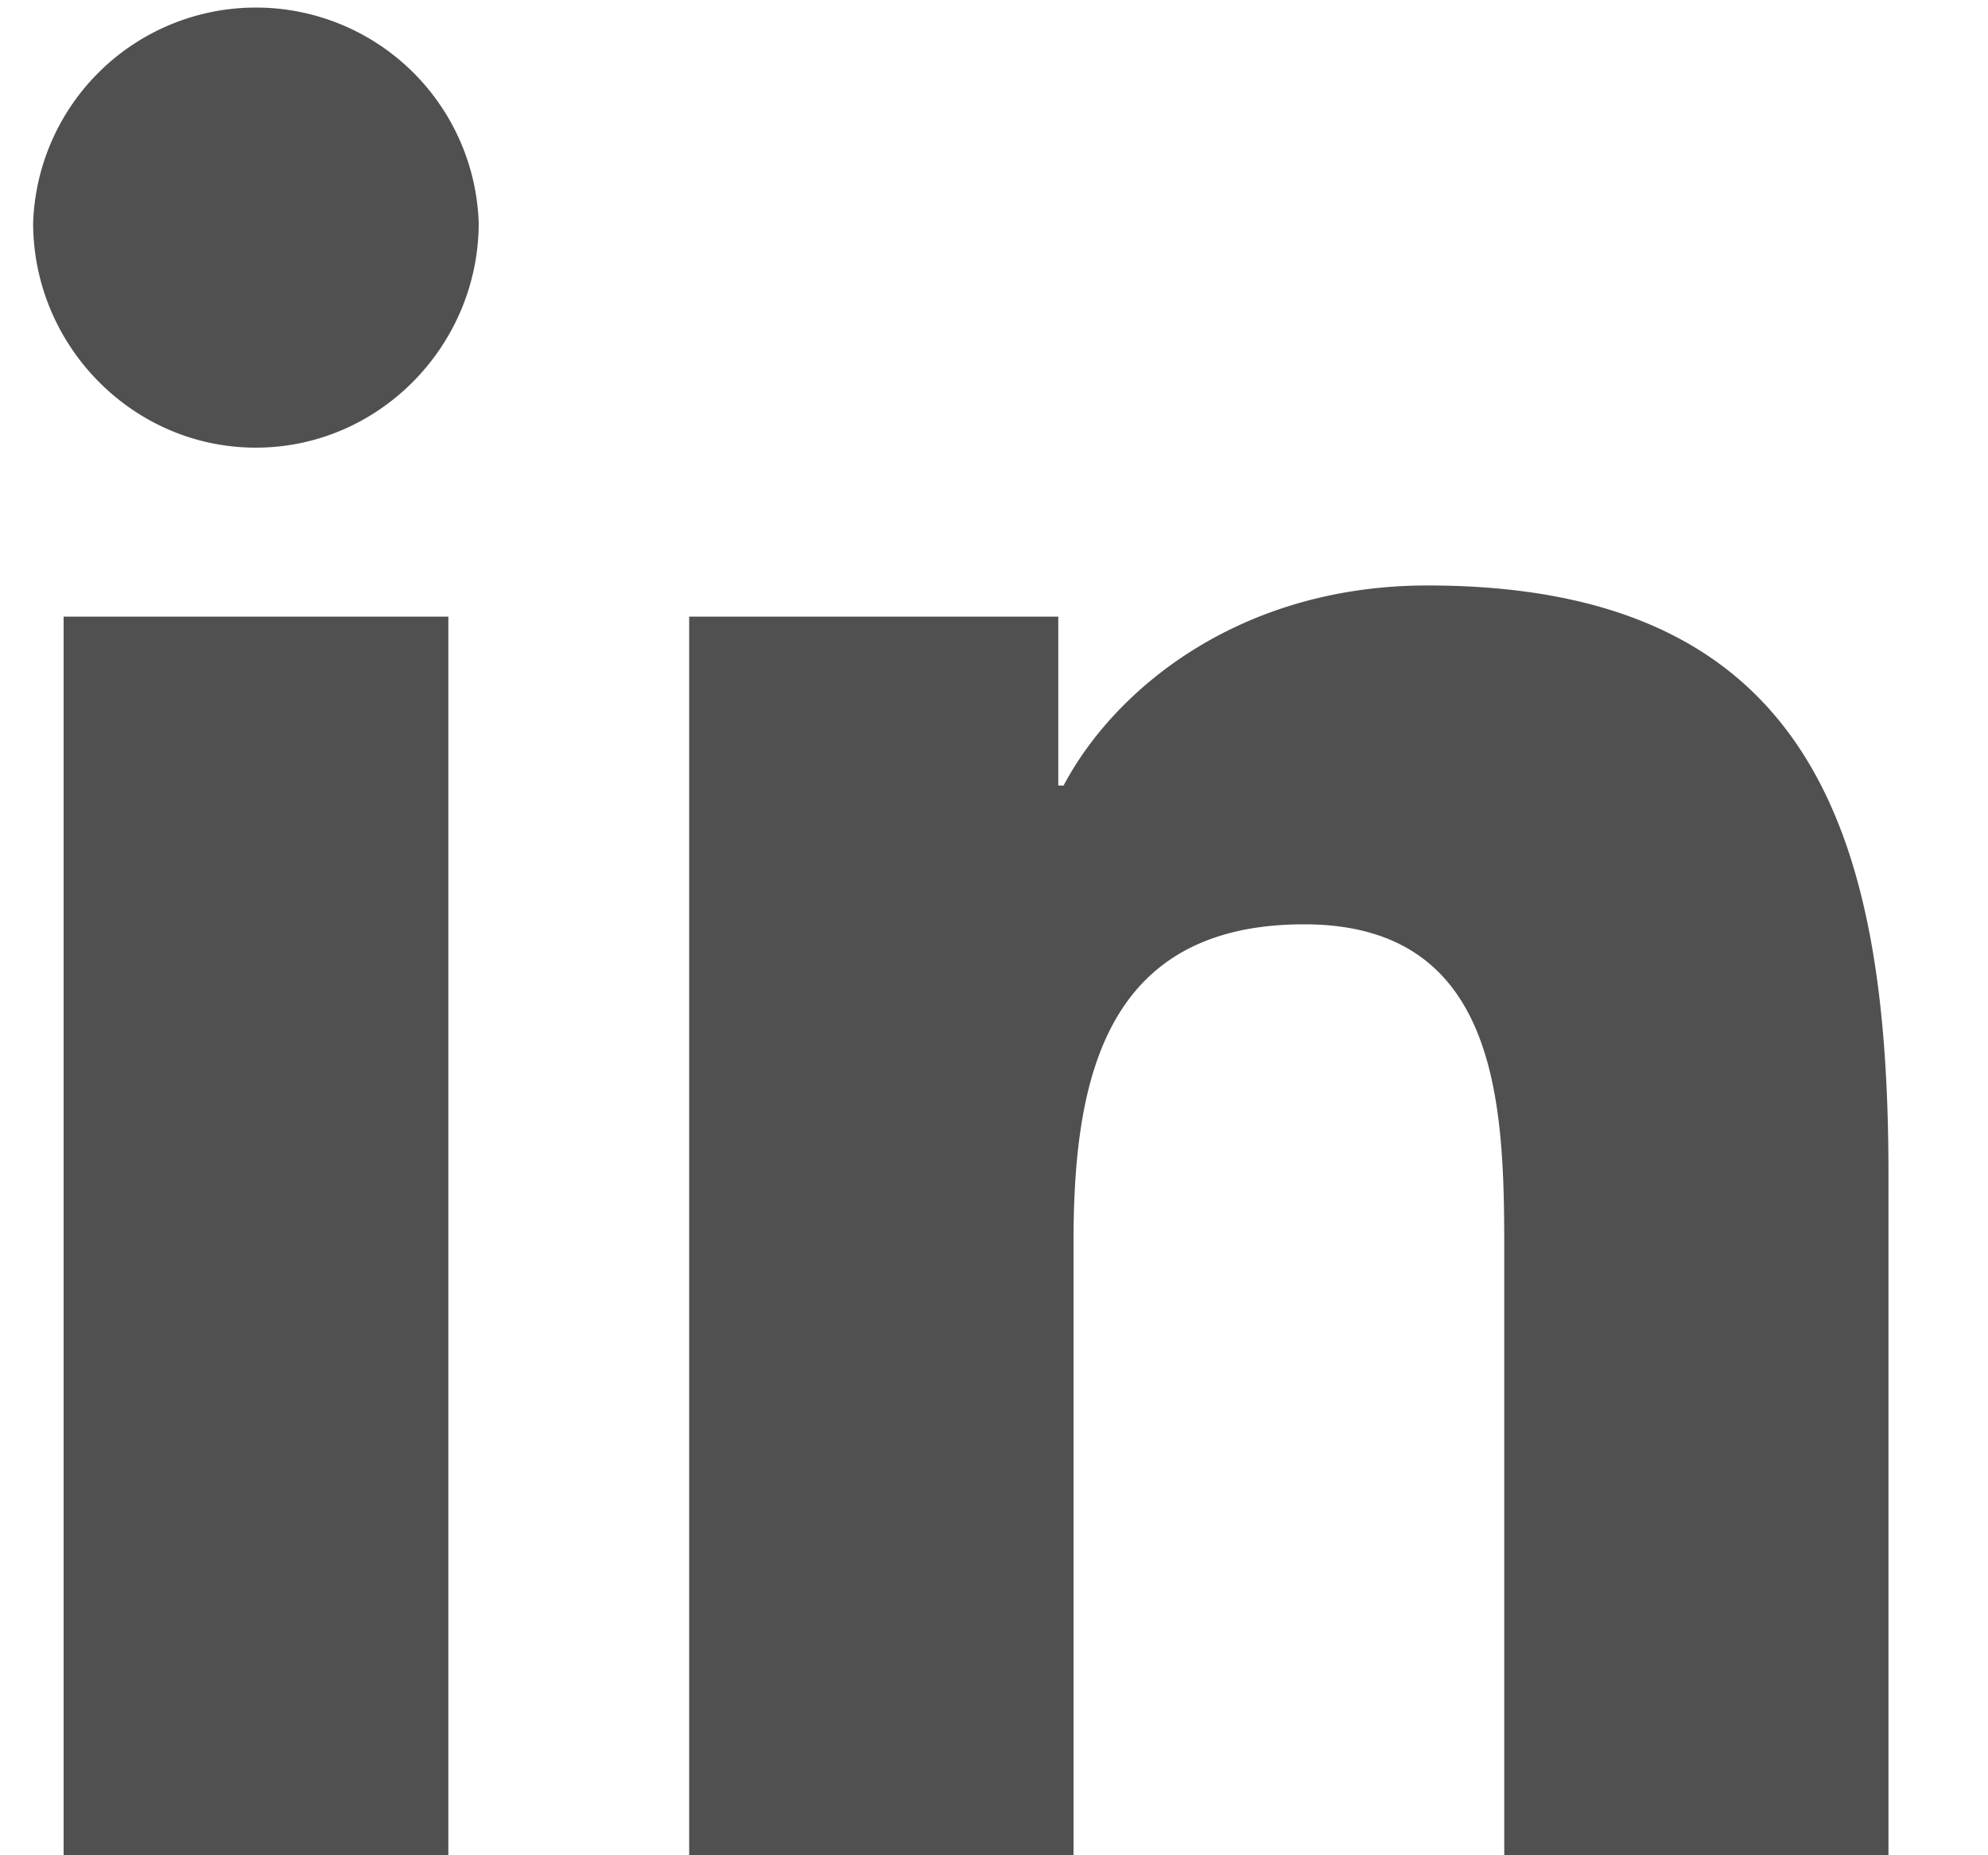 <svg xmlns="http://www.w3.org/2000/svg" width="15" height="14" viewBox="0 0 15 14">
    <path fill="#505050" fill-rule="nonzero" d="M3.384 14H.48V4.653h2.903V14zM1.93 3.378C1.003 3.378.25 2.61.25 1.681a1.682 1.682 0 0 1 3.362 0c0 .928-.753 1.697-1.681 1.697zM11.35 14V9.45c0-1.084-.022-2.475-1.51-2.475-1.509 0-1.74 1.178-1.74 2.397V14h-2.9V4.653h2.785v1.275h.04c.388-.734 1.334-1.51 2.746-1.51 2.938 0 3.478 1.935 3.478 4.448V14h-2.9z"/>
</svg>
